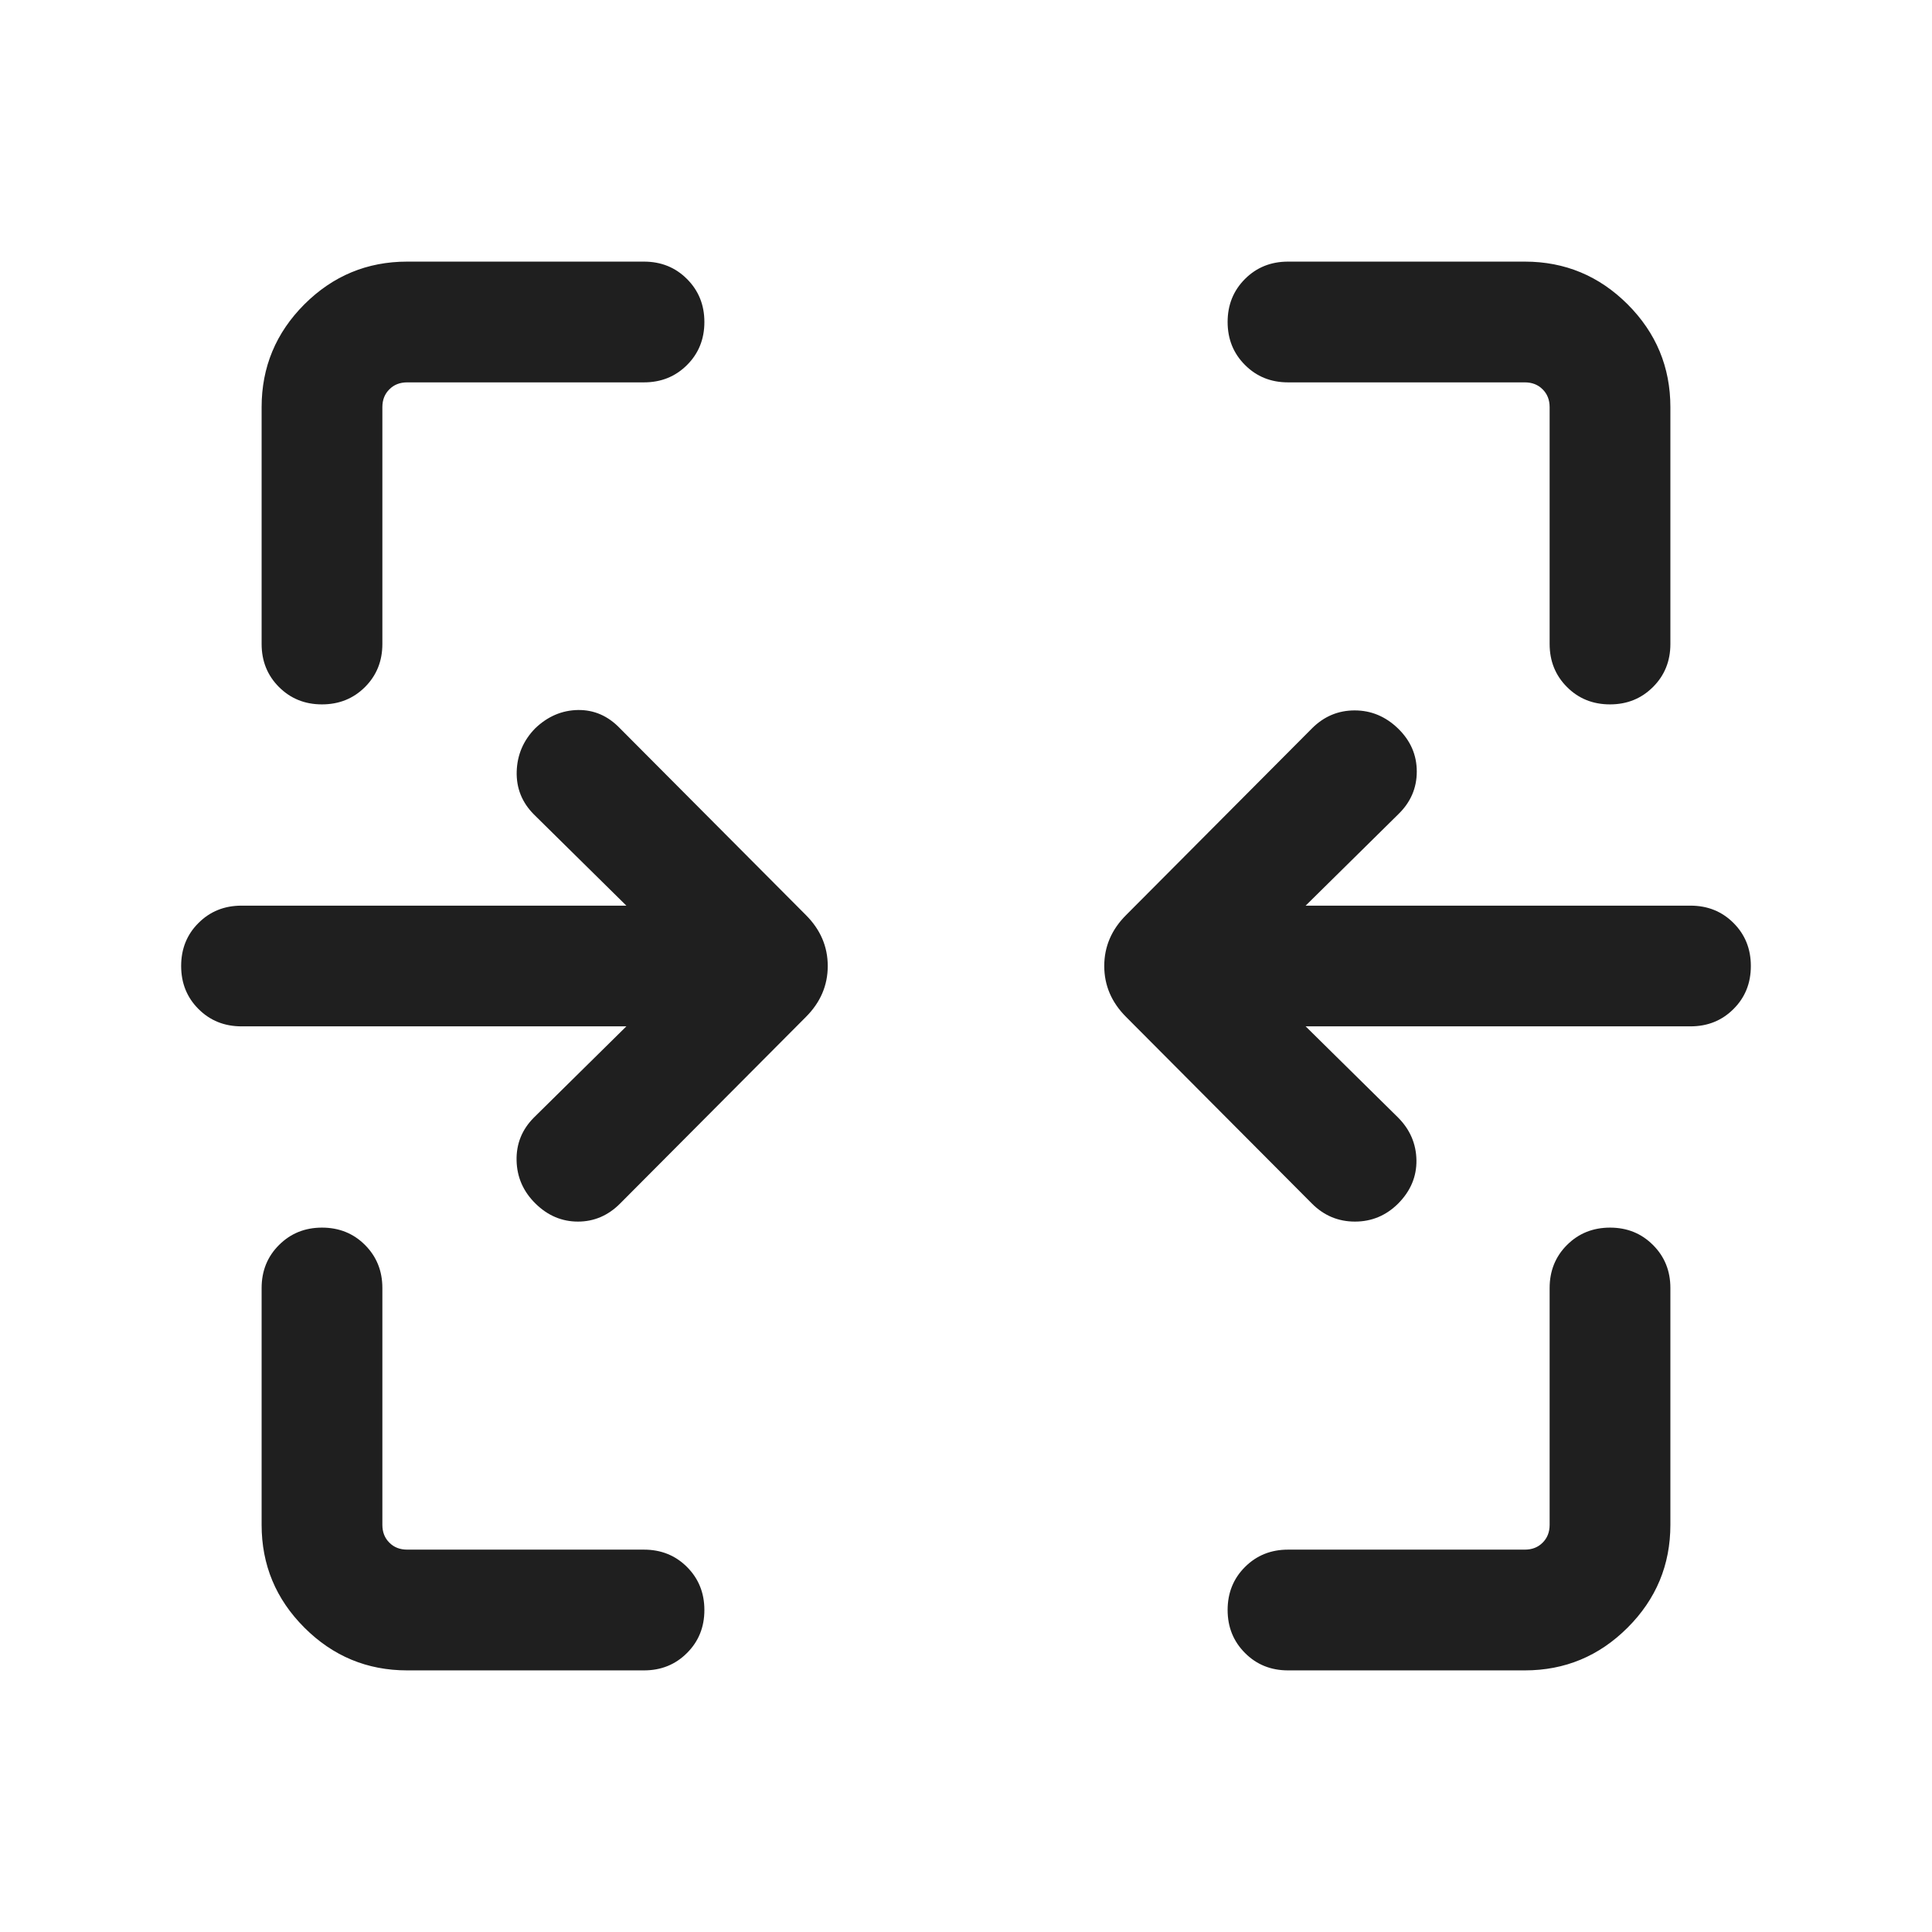 <svg xmlns="http://www.w3.org/2000/svg" width="34" height="34" viewBox="0 0 34 34" fill="none"><path d="M5.666 12.396C5.365 12.396 5.113 12.294 4.909 12.09C4.706 11.887 4.604 11.634 4.604 11.333V7.165C4.604 6.461 4.855 5.858 5.356 5.356C5.858 4.855 6.461 4.604 7.165 4.604H11.333C11.634 4.604 11.887 4.706 12.09 4.91C12.294 5.114 12.396 5.366 12.396 5.667C12.396 5.968 12.294 6.221 12.09 6.424C11.887 6.627 11.634 6.729 11.333 6.729H7.165C7.038 6.729 6.933 6.77 6.852 6.852C6.77 6.933 6.729 7.038 6.729 7.165V11.333C6.729 11.634 6.627 11.887 6.424 12.09C6.22 12.294 5.967 12.396 5.666 12.396ZM28.333 12.396C28.032 12.396 27.779 12.294 27.576 12.09C27.373 11.887 27.271 11.634 27.271 11.333V7.165C27.271 7.038 27.23 6.933 27.148 6.852C27.067 6.77 26.962 6.729 26.835 6.729H22.667C22.366 6.729 22.113 6.627 21.91 6.423C21.706 6.22 21.604 5.967 21.604 5.666C21.604 5.365 21.706 5.113 21.91 4.909C22.113 4.706 22.366 4.604 22.667 4.604H26.835C27.539 4.604 28.142 4.855 28.644 5.356C29.145 5.858 29.396 6.461 29.396 7.165V11.333C29.396 11.634 29.294 11.887 29.09 12.09C28.886 12.294 28.634 12.396 28.333 12.396ZM23.089 21.182L19.817 17.896C19.561 17.64 19.433 17.341 19.433 17C19.433 16.659 19.561 16.36 19.817 16.104L23.089 12.818C23.3 12.607 23.55 12.502 23.84 12.502C24.129 12.502 24.384 12.608 24.604 12.821C24.823 13.034 24.933 13.286 24.933 13.578C24.933 13.871 24.823 14.122 24.604 14.333L22.977 15.938H29.75C30.051 15.938 30.303 16.039 30.507 16.243C30.711 16.447 30.812 16.699 30.812 17C30.812 17.302 30.711 17.554 30.507 17.757C30.303 17.961 30.051 18.062 29.75 18.062H22.977L24.604 19.667C24.814 19.878 24.922 20.128 24.927 20.418C24.931 20.707 24.823 20.962 24.604 21.182C24.391 21.393 24.138 21.498 23.845 21.498C23.552 21.498 23.3 21.393 23.089 21.182ZM9.425 21.182C9.21 20.971 9.098 20.719 9.091 20.424C9.084 20.13 9.186 19.878 9.396 19.667L11.023 18.062H4.25C3.949 18.062 3.697 17.961 3.493 17.757C3.289 17.553 3.188 17.301 3.188 17C3.188 16.698 3.289 16.446 3.493 16.243C3.697 16.039 3.949 15.938 4.25 15.938H11.023L9.396 14.333C9.186 14.122 9.085 13.87 9.093 13.577C9.102 13.284 9.21 13.031 9.418 12.818C9.638 12.607 9.889 12.5 10.171 12.495C10.454 12.491 10.7 12.598 10.911 12.818L14.183 16.104C14.439 16.36 14.567 16.659 14.567 17C14.567 17.341 14.439 17.64 14.183 17.896L10.911 21.182C10.7 21.393 10.453 21.498 10.171 21.498C9.889 21.498 9.64 21.393 9.425 21.182ZM7.165 29.396C6.461 29.396 5.858 29.145 5.356 28.643C4.855 28.142 4.604 27.539 4.604 26.835V22.667C4.604 22.366 4.706 22.113 4.91 21.91C5.114 21.706 5.366 21.604 5.667 21.604C5.968 21.604 6.221 21.706 6.424 21.91C6.627 22.113 6.729 22.366 6.729 22.667V26.835C6.729 26.962 6.77 27.067 6.852 27.148C6.933 27.23 7.038 27.271 7.165 27.271H11.333C11.634 27.271 11.887 27.373 12.09 27.576C12.294 27.78 12.396 28.033 12.396 28.334C12.396 28.635 12.294 28.887 12.09 29.09C11.887 29.294 11.634 29.396 11.333 29.396H7.165ZM22.667 29.396C22.366 29.396 22.113 29.294 21.91 29.09C21.706 28.886 21.604 28.634 21.604 28.333C21.604 28.032 21.706 27.779 21.91 27.576C22.113 27.373 22.366 27.271 22.667 27.271H26.835C26.962 27.271 27.067 27.23 27.148 27.148C27.23 27.067 27.271 26.962 27.271 26.835V22.667C27.271 22.366 27.373 22.113 27.576 21.91C27.78 21.706 28.033 21.604 28.334 21.604C28.635 21.604 28.887 21.706 29.09 21.91C29.294 22.113 29.396 22.366 29.396 22.667V26.835C29.396 27.539 29.145 28.142 28.644 28.643C28.142 29.145 27.539 29.396 26.835 29.396H22.667Z" fill="#1F1F1F"></path></svg>